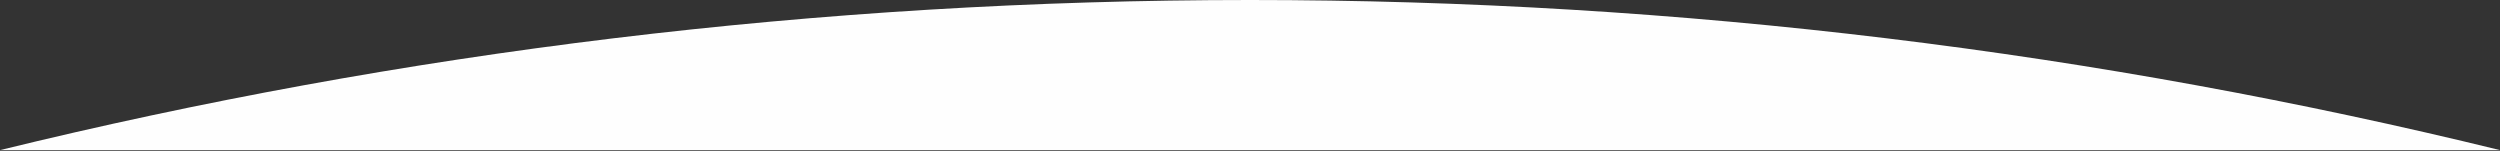 <?xml version="1.0" encoding="UTF-8"?>
<svg width="1439px" height="87px" viewBox="0 0 1439 87" version="1.1" xmlns="http://www.w3.org/2000/svg" xmlns:xlink="http://www.w3.org/1999/xlink">
    <rect x="0" y="0" width="1439" height="87" fill="#333333" stroke="none"/>
    <!-- Generator: Sketch 50.2 (55047) - http://www.bohemiancoding.com/sketch -->
    <title>Fill 1</title>
    <desc>Created with Sketch.</desc>
    <defs></defs>
    <g id="landing" stroke="none" stroke-width="1" fill="none" fill-rule="evenodd">
        <g id="Desktop-HD-home" transform="translate(-1, -604)" fill="#FEFEFE">
            <path d="M720.5,604 C472.535,604 231.563,633.939 1,690.4 L1,690.5 L1440.407,690.5 C1209.722,633.975 968.611,604 720.5,604" id="Fill-1"></path>
        </g>
    </g>
</svg>